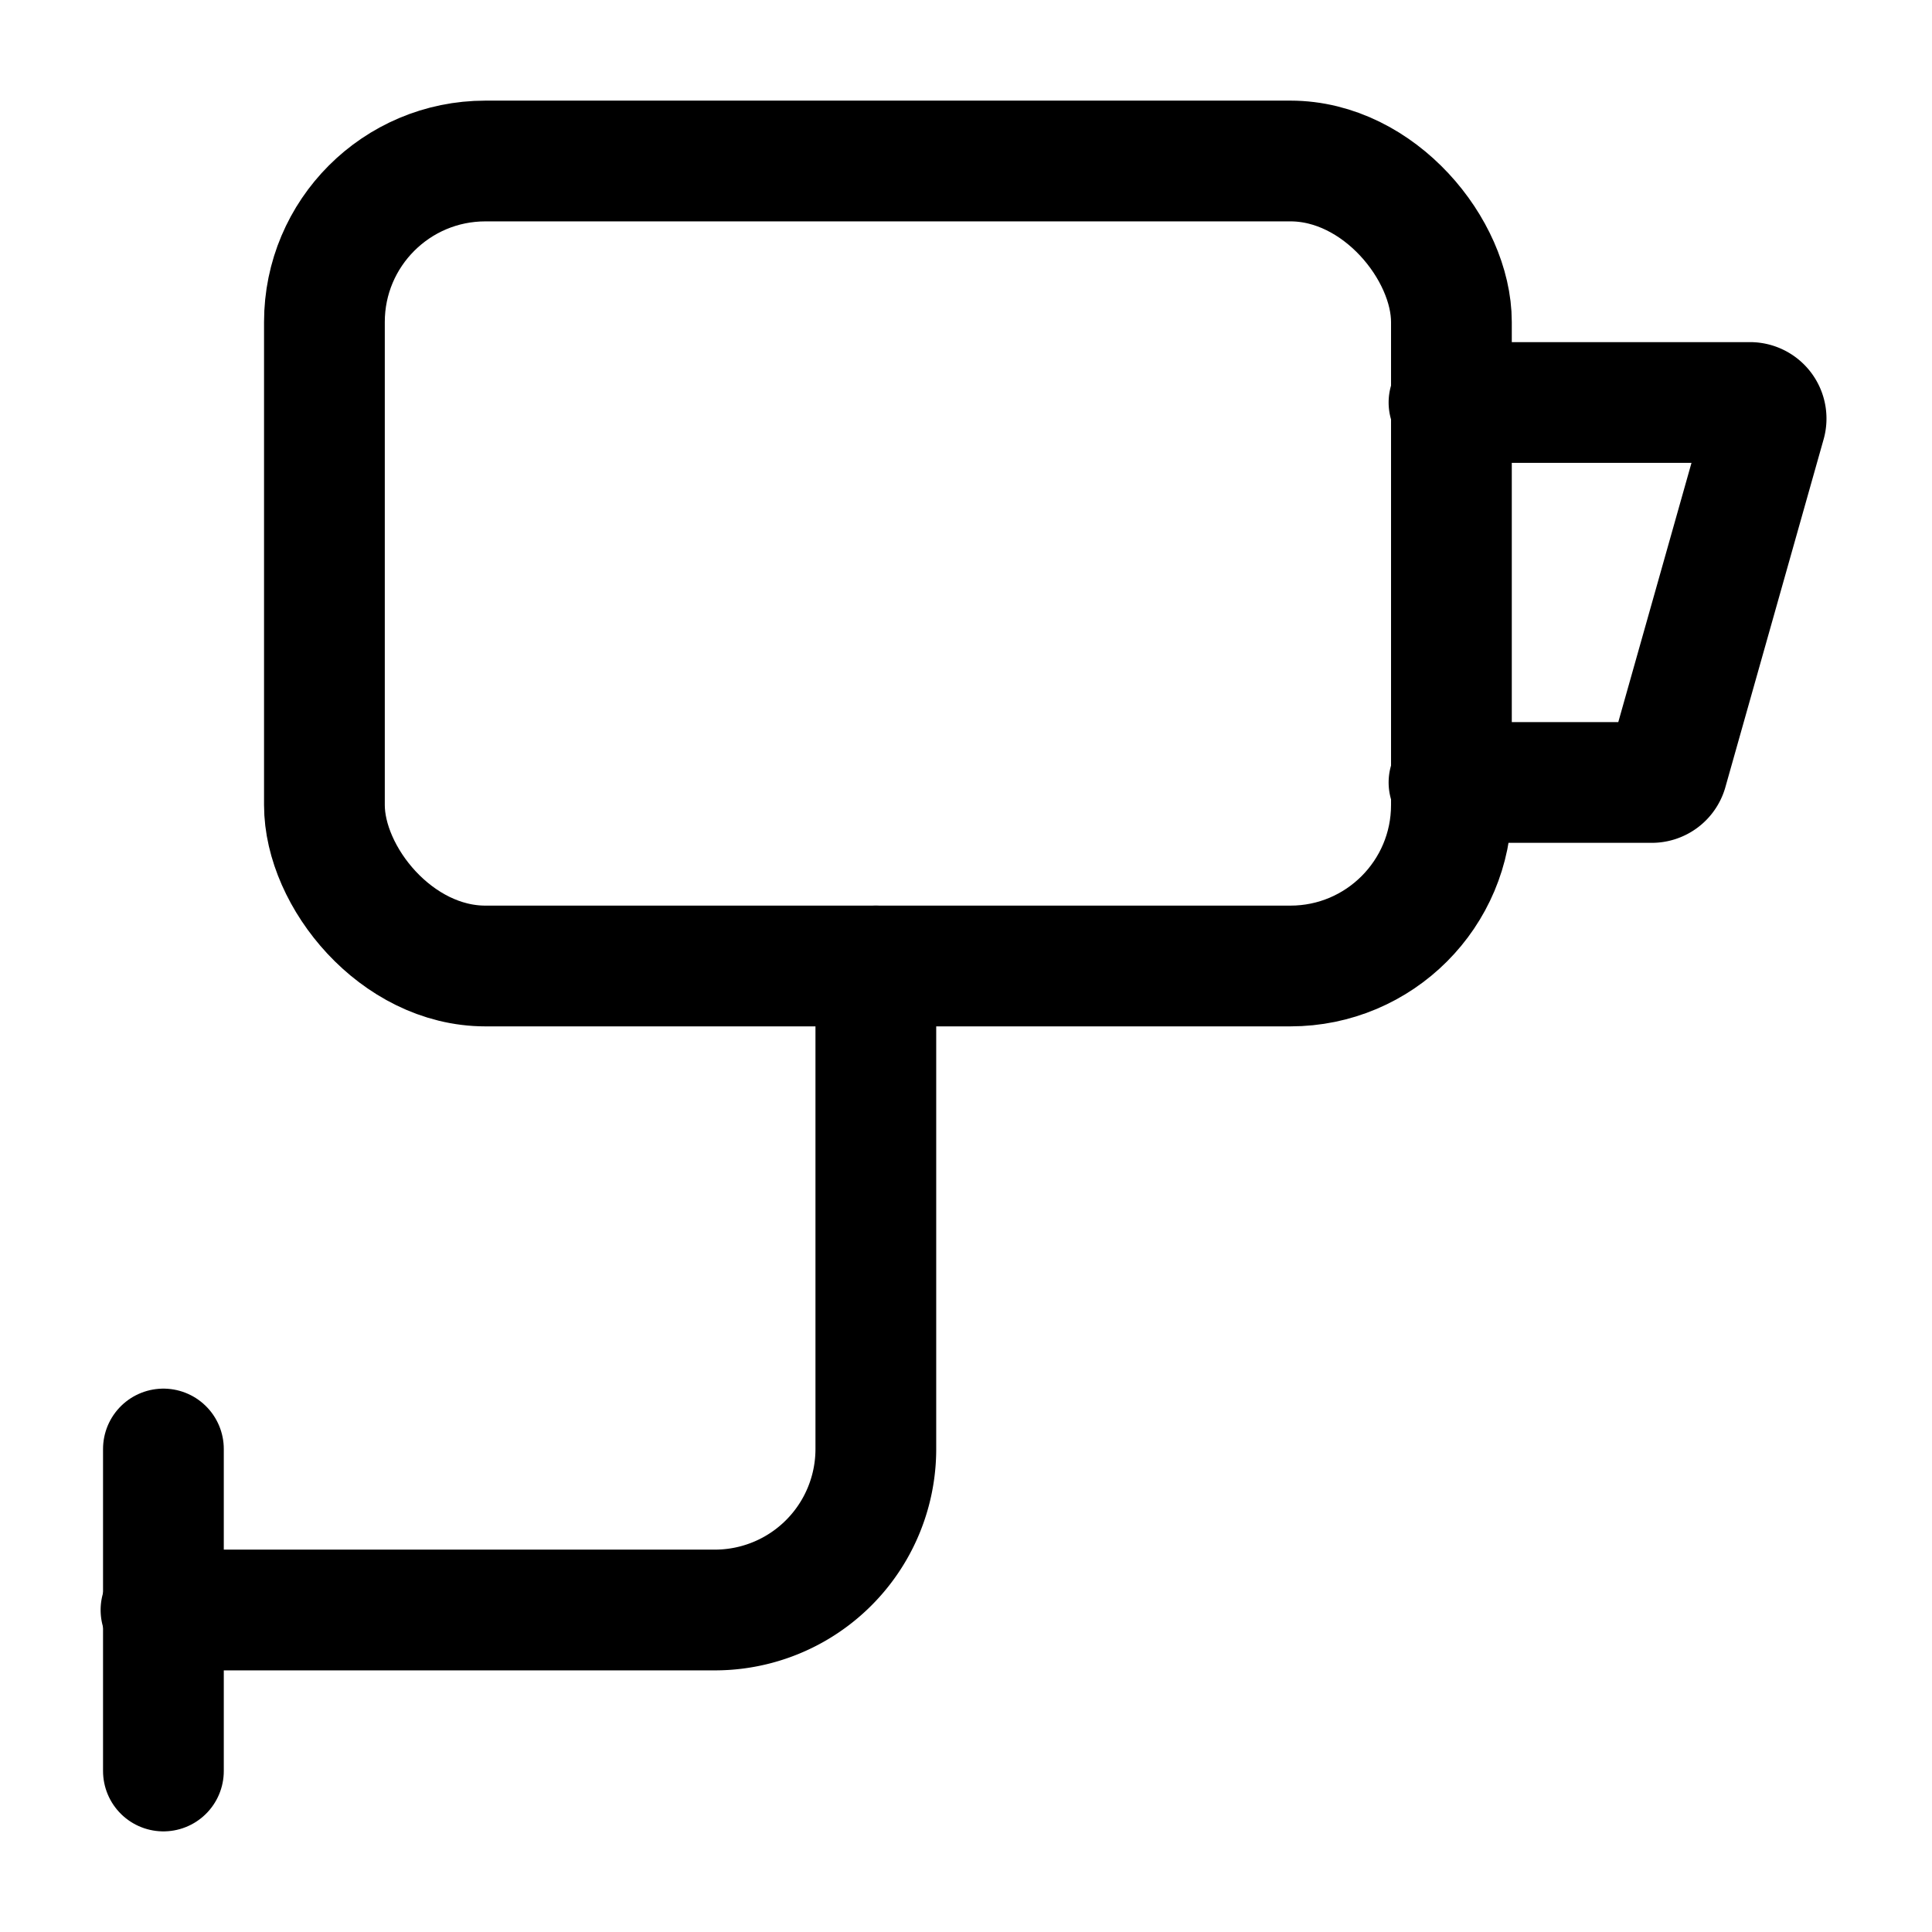 <?xml version="1.0" encoding="utf-8"?>
<svg width="800px" height="800px" viewBox="0 0 24 24" xmlns="http://www.w3.org/2000/svg">
<defs>
<style>.cls-1,.cls-2{fill:none;stroke:#000000;stroke-linecap:round;stroke-linejoin:round;stroke-width:1.5px;}.cls-2{fill-rule:evenodd;}</style>
</defs>
<g id="ic-security-camera">
<rect class="cls-1" x="4.03" y="2" width="14" height="10" rx="2"/>
<path class="cls-2" d="M18,5h3.74a.2.2,0,0,1,.19.26L20.71,9.58a.2.2,0,0,1-.19.14H18"/>
<path class="cls-2" d="M10.88,12v6a2,2,0,0,1-2,2H2"/>
<line class="cls-1" x1="2.03" y1="18" x2="2.03" y2="22"/>
</g>
</svg>